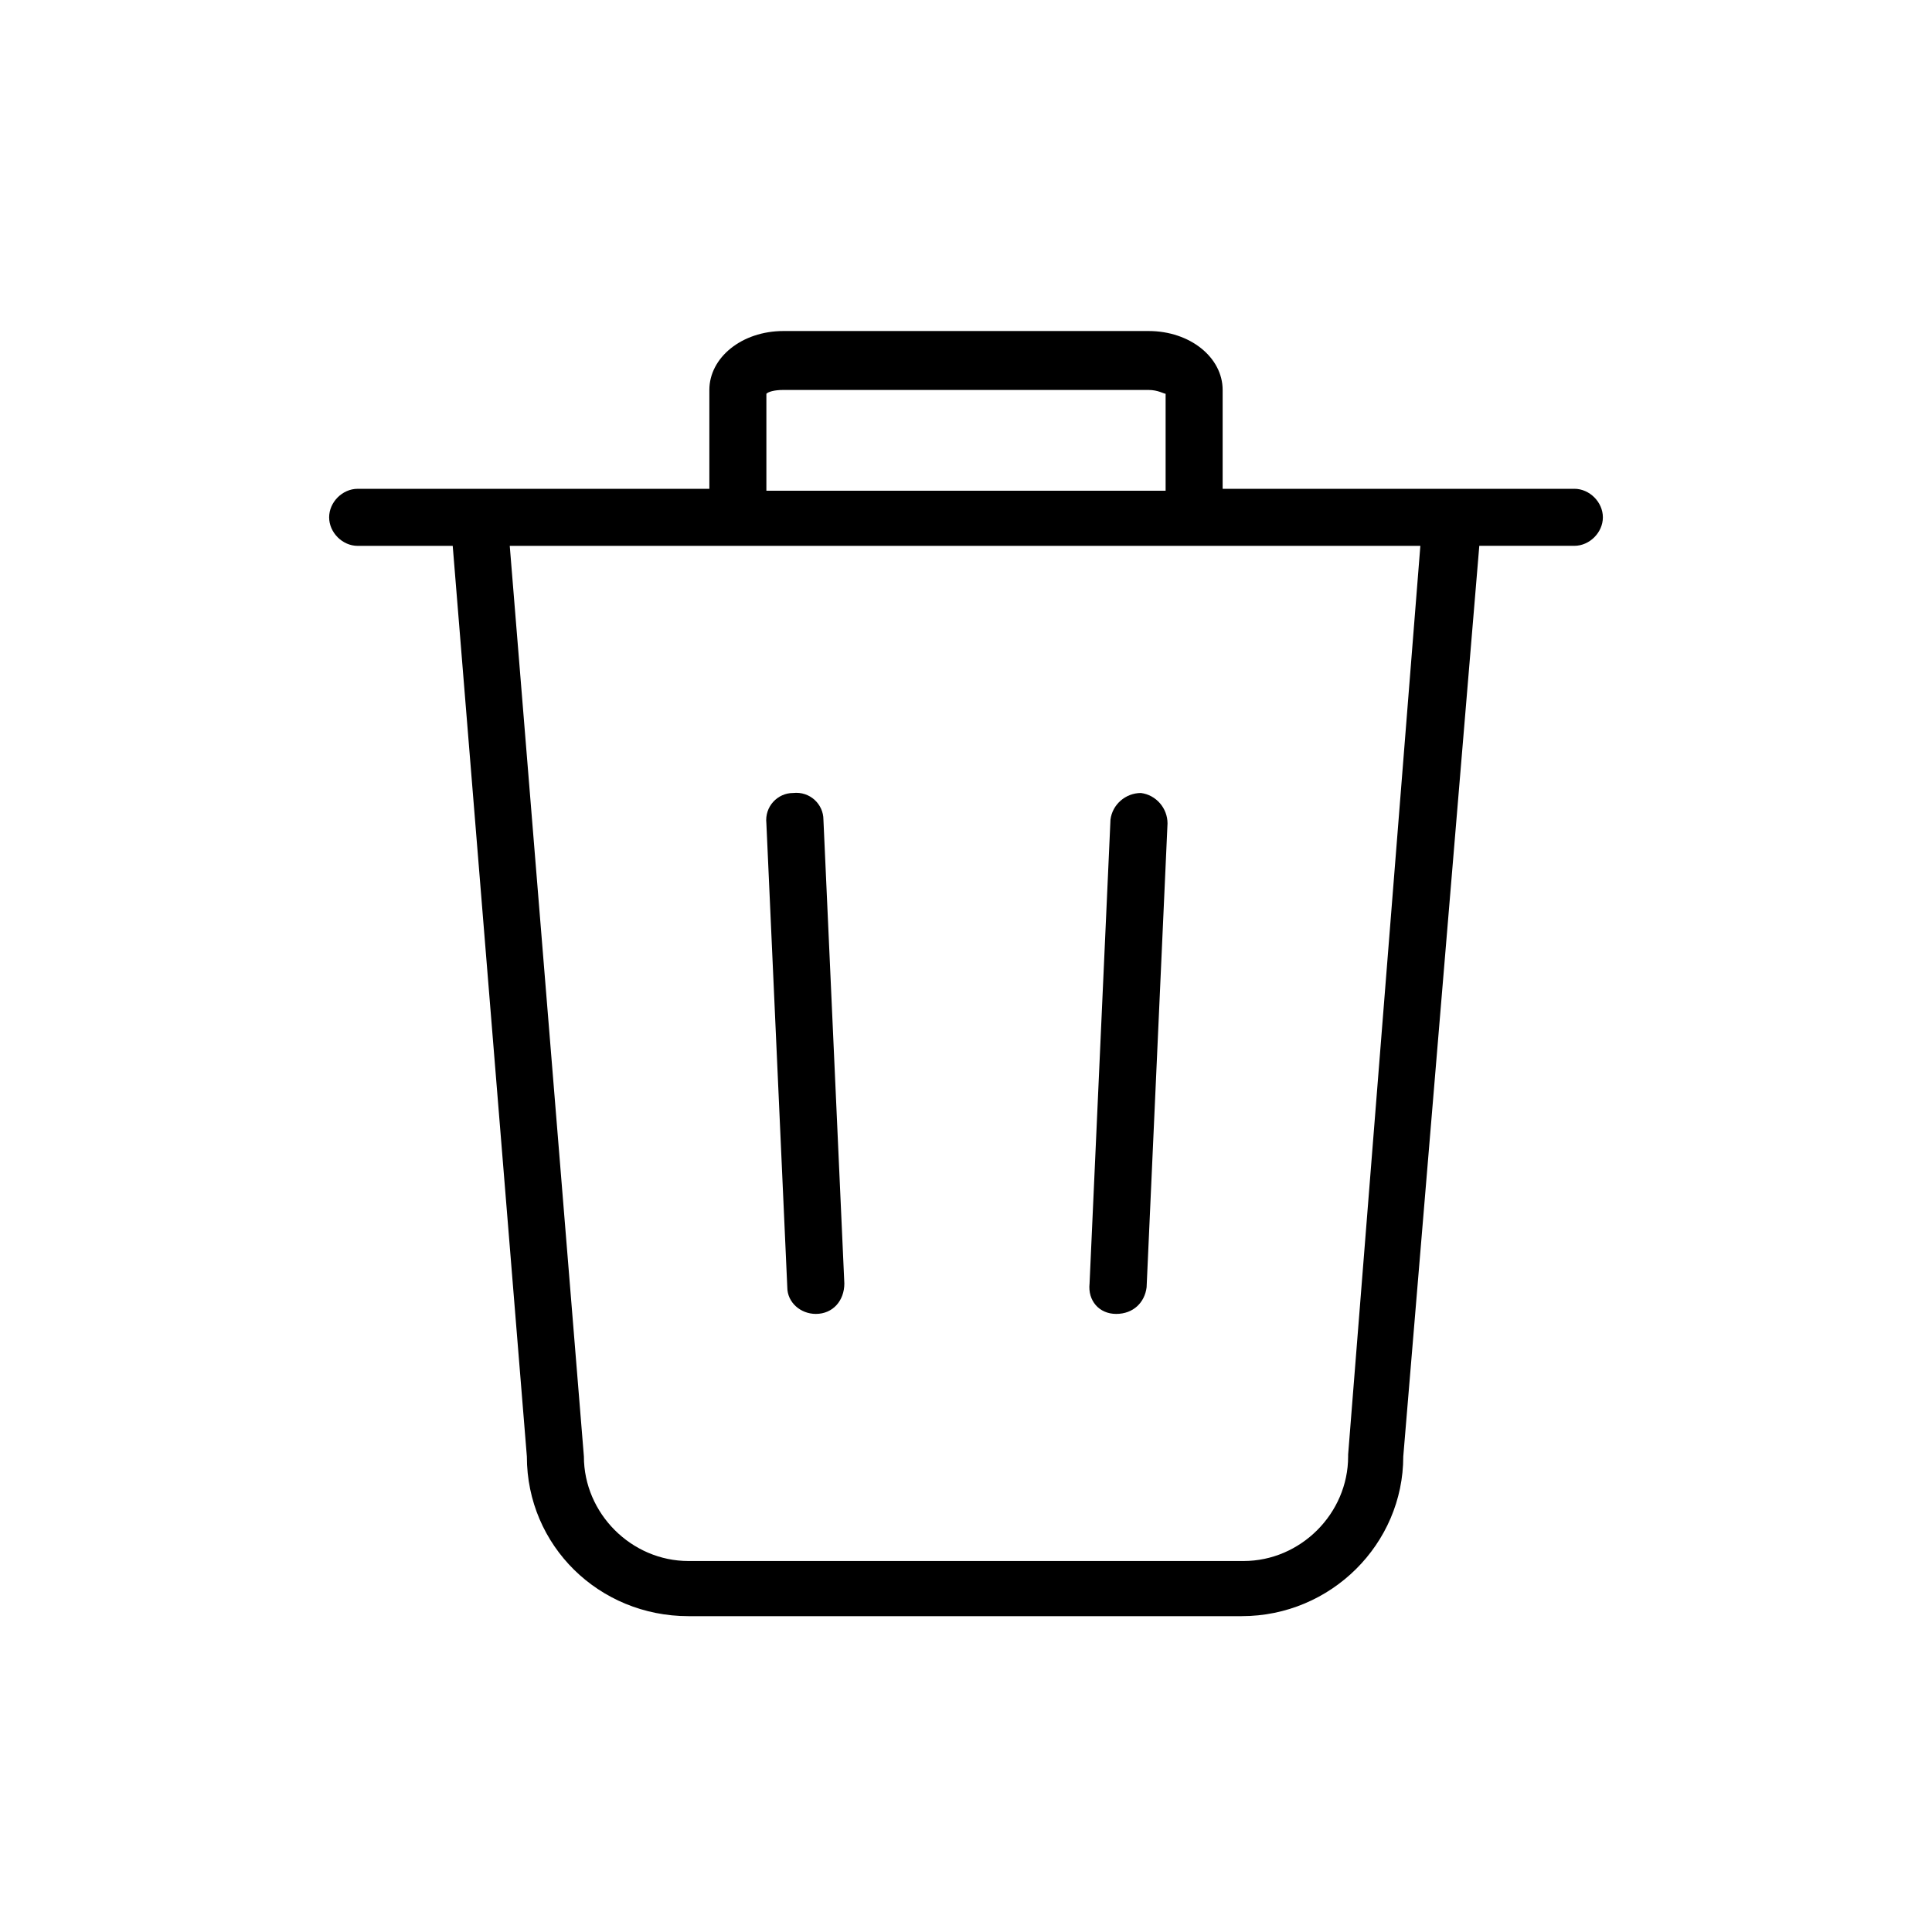 <?xml version="1.0" encoding="UTF-8"?>
<!-- Uploaded to: SVG Repo, www.svgrepo.com, Generator: SVG Repo Mixer Tools -->
<svg fill="#000000" width="800px" height="800px" version="1.1" viewBox="144 144 512 512" xmlns="http://www.w3.org/2000/svg">
 <g>
  <path d="m561.22 273.54h-93.207v-26.199c0-8.566-8.566-15.617-19.648-15.617h-96.73c-11.082 0-19.648 7.055-19.648 15.617v26.199h-93.203c-4.031 0-7.559 3.527-7.559 7.559s3.527 7.559 7.559 7.559h25.191l19.648 241.32c0 23.68 19.145 42.32 42.824 42.32h146.61c23.68 0 42.824-19.145 42.824-42.32l20.148-241.33h25.191c4.031 0 7.559-3.527 7.559-7.559-0.004-4.027-3.531-7.555-7.559-7.555zm-214.12-25.191c0.504-0.504 2.016-1.008 4.535-1.008h96.73c2.519 0 4.031 1.008 4.535 1.008v25.695h-105.8zm154.17 281.12v0.504c0 15.113-12.594 27.711-27.711 27.711h-147.11c-15.113 0-27.711-12.594-27.711-27.711l-19.648-241.32h241.32z"/>
  <path d="m360.2 492.2c4.535 0 7.559-3.527 7.559-8.062l-5.543-122.93c0-4.031-3.527-7.559-8.062-7.055-4.031 0-7.559 3.527-7.055 8.062l5.543 122.93c0 4.031 3.527 7.055 7.559 7.055z"/>
  <path d="m439.8 492.2c4.535 0 7.559-3.023 8.062-7.055l5.543-122.93c0-4.031-3.023-7.559-7.055-8.062-4.031 0-7.559 3.023-8.062 7.055l-5.543 122.93c-0.504 4.535 2.519 8.062 7.055 8.062z"/>
 </g>
</svg>